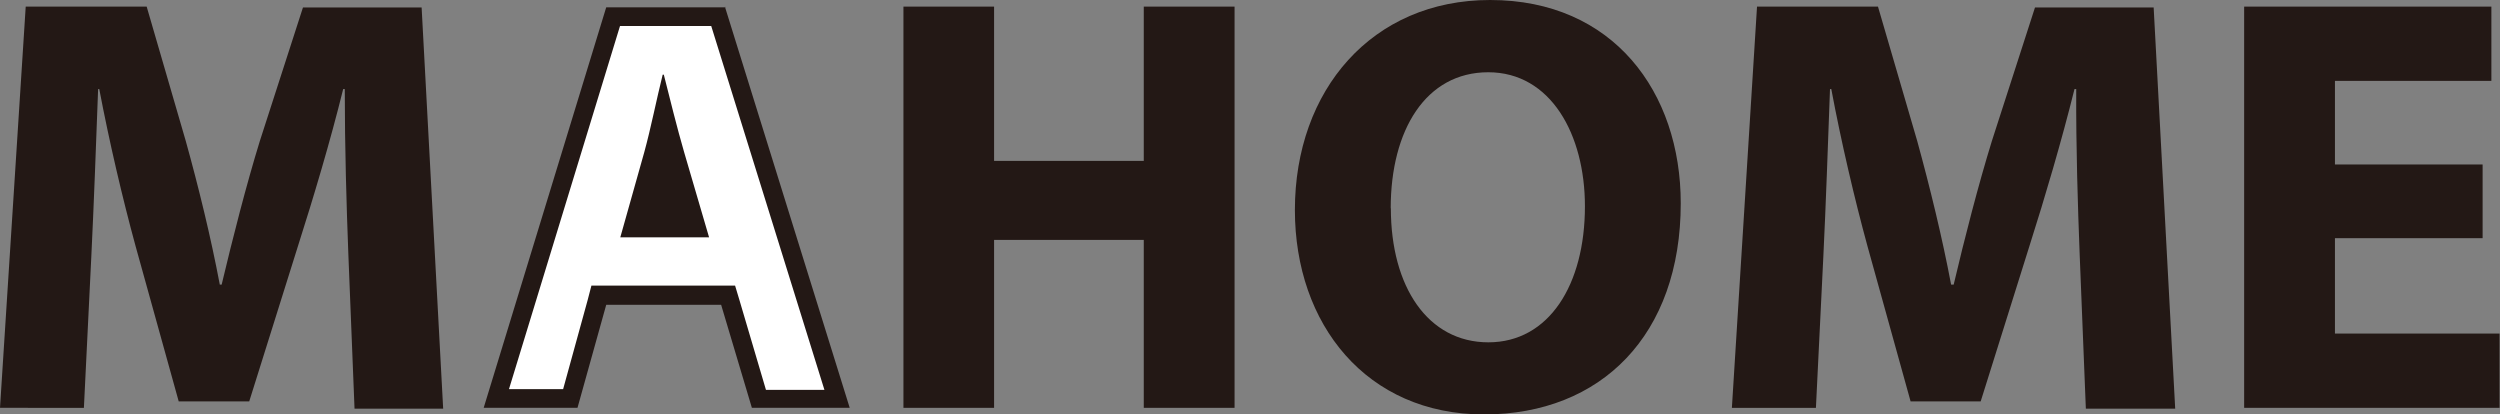 <svg xmlns="http://www.w3.org/2000/svg" viewBox="0 0 174.03 28.85"><rect x="0" y="0" width="174.03" height="28.85" fill="#808080" stroke="none"/><defs><style>.cls-1{fill:#231815;}.cls-2{fill:#fff;}</style></defs><g id="レイヤー_2" data-name="レイヤー 2"><g id="text"><path class="cls-1" d="M24.25,17.9C24.12,14.51,24,10.49,24,6.39h-.11C23,10,21.82,13.94,20.77,17.23l-3.42,10.9H12.44l-3-10.8C8.53,14,7.61,10.07,6.91,6.39H6.83c-.14,3.8-.3,8.11-.47,11.59l-.52,10.6H0L1.79.65h8.42L12.93,10c.89,3.2,1.75,6.71,2.37,10h.13c.77-3.23,1.71-6.92,2.66-10l3-9.29h8.26l1.5,27.93H24.68Z" transform="translate(0 -0.19)"/><polygon class="cls-2" points="52.84 27.74 50.69 20.57 41.68 20.57 39.71 27.74 34.55 27.74 42.68 1.11 49.98 1.11 58.28 27.74 52.84 27.74"/><path class="cls-1" d="M49.51,2l7.88,25.33H53.32L51.45,21l-.28-.93h-10l-.26,1-1.71,6.21H35.43L43.16,2h6.35m1-1.3H42.2L33.67,28.58H40.2l2-7.17h8l2.14,7.17h6.81L50.46.65Z" transform="translate(0 -0.19)"/><path class="cls-1" d="M69.2.65V11.39H79.62V.65h6.32V28.58H79.62V16.89H69.2V28.58H62.89V.65Z" transform="translate(0 -0.19)"/><path class="cls-1" d="M117,14.34c0,9.16-5.53,14.7-13.7,14.7S90.14,22.77,90.14,14.81C90.14,6.46,95.51.19,103.73.19,112.31.19,117,6.61,117,14.34Zm-20.18.35c0,5.47,2.58,9.33,6.79,9.33s6.72-4,6.72-9.47c0-5-2.38-9.33-6.73-9.33S96.81,9.25,96.81,14.69Z" transform="translate(0 -0.19)"/><path class="cls-1" d="M144.77,17.9c-.13-3.39-.26-7.41-.24-11.51h-.12c-.89,3.58-2.06,7.55-3.11,10.84l-3.42,10.9H133l-3-10.8c-.9-3.29-1.83-7.26-2.52-10.94h-.09c-.14,3.8-.29,8.11-.46,11.59l-.52,10.6h-5.85L122.31.65h8.42L133.46,10c.88,3.2,1.74,6.71,2.36,10H136c.76-3.23,1.71-6.92,2.66-10l3-9.29h8.26l1.5,27.93H145.2Z" transform="translate(0 -0.19)"/><path class="cls-1" d="M172.82,16.77H162.54v6.64H174v5.17H156.22V.65h17.21V5.82H162.54v5.82h10.28Z" transform="translate(0 -0.19)"/><path class="cls-1" d="M49.36,16.71l-1.74-5.94c-.48-1.65-1-3.75-1.41-5.38h-.08c-.41,1.64-.83,3.76-1.28,5.39l-1.67,5.93Z" transform="translate(0 -0.19)"/></g></g></svg>
